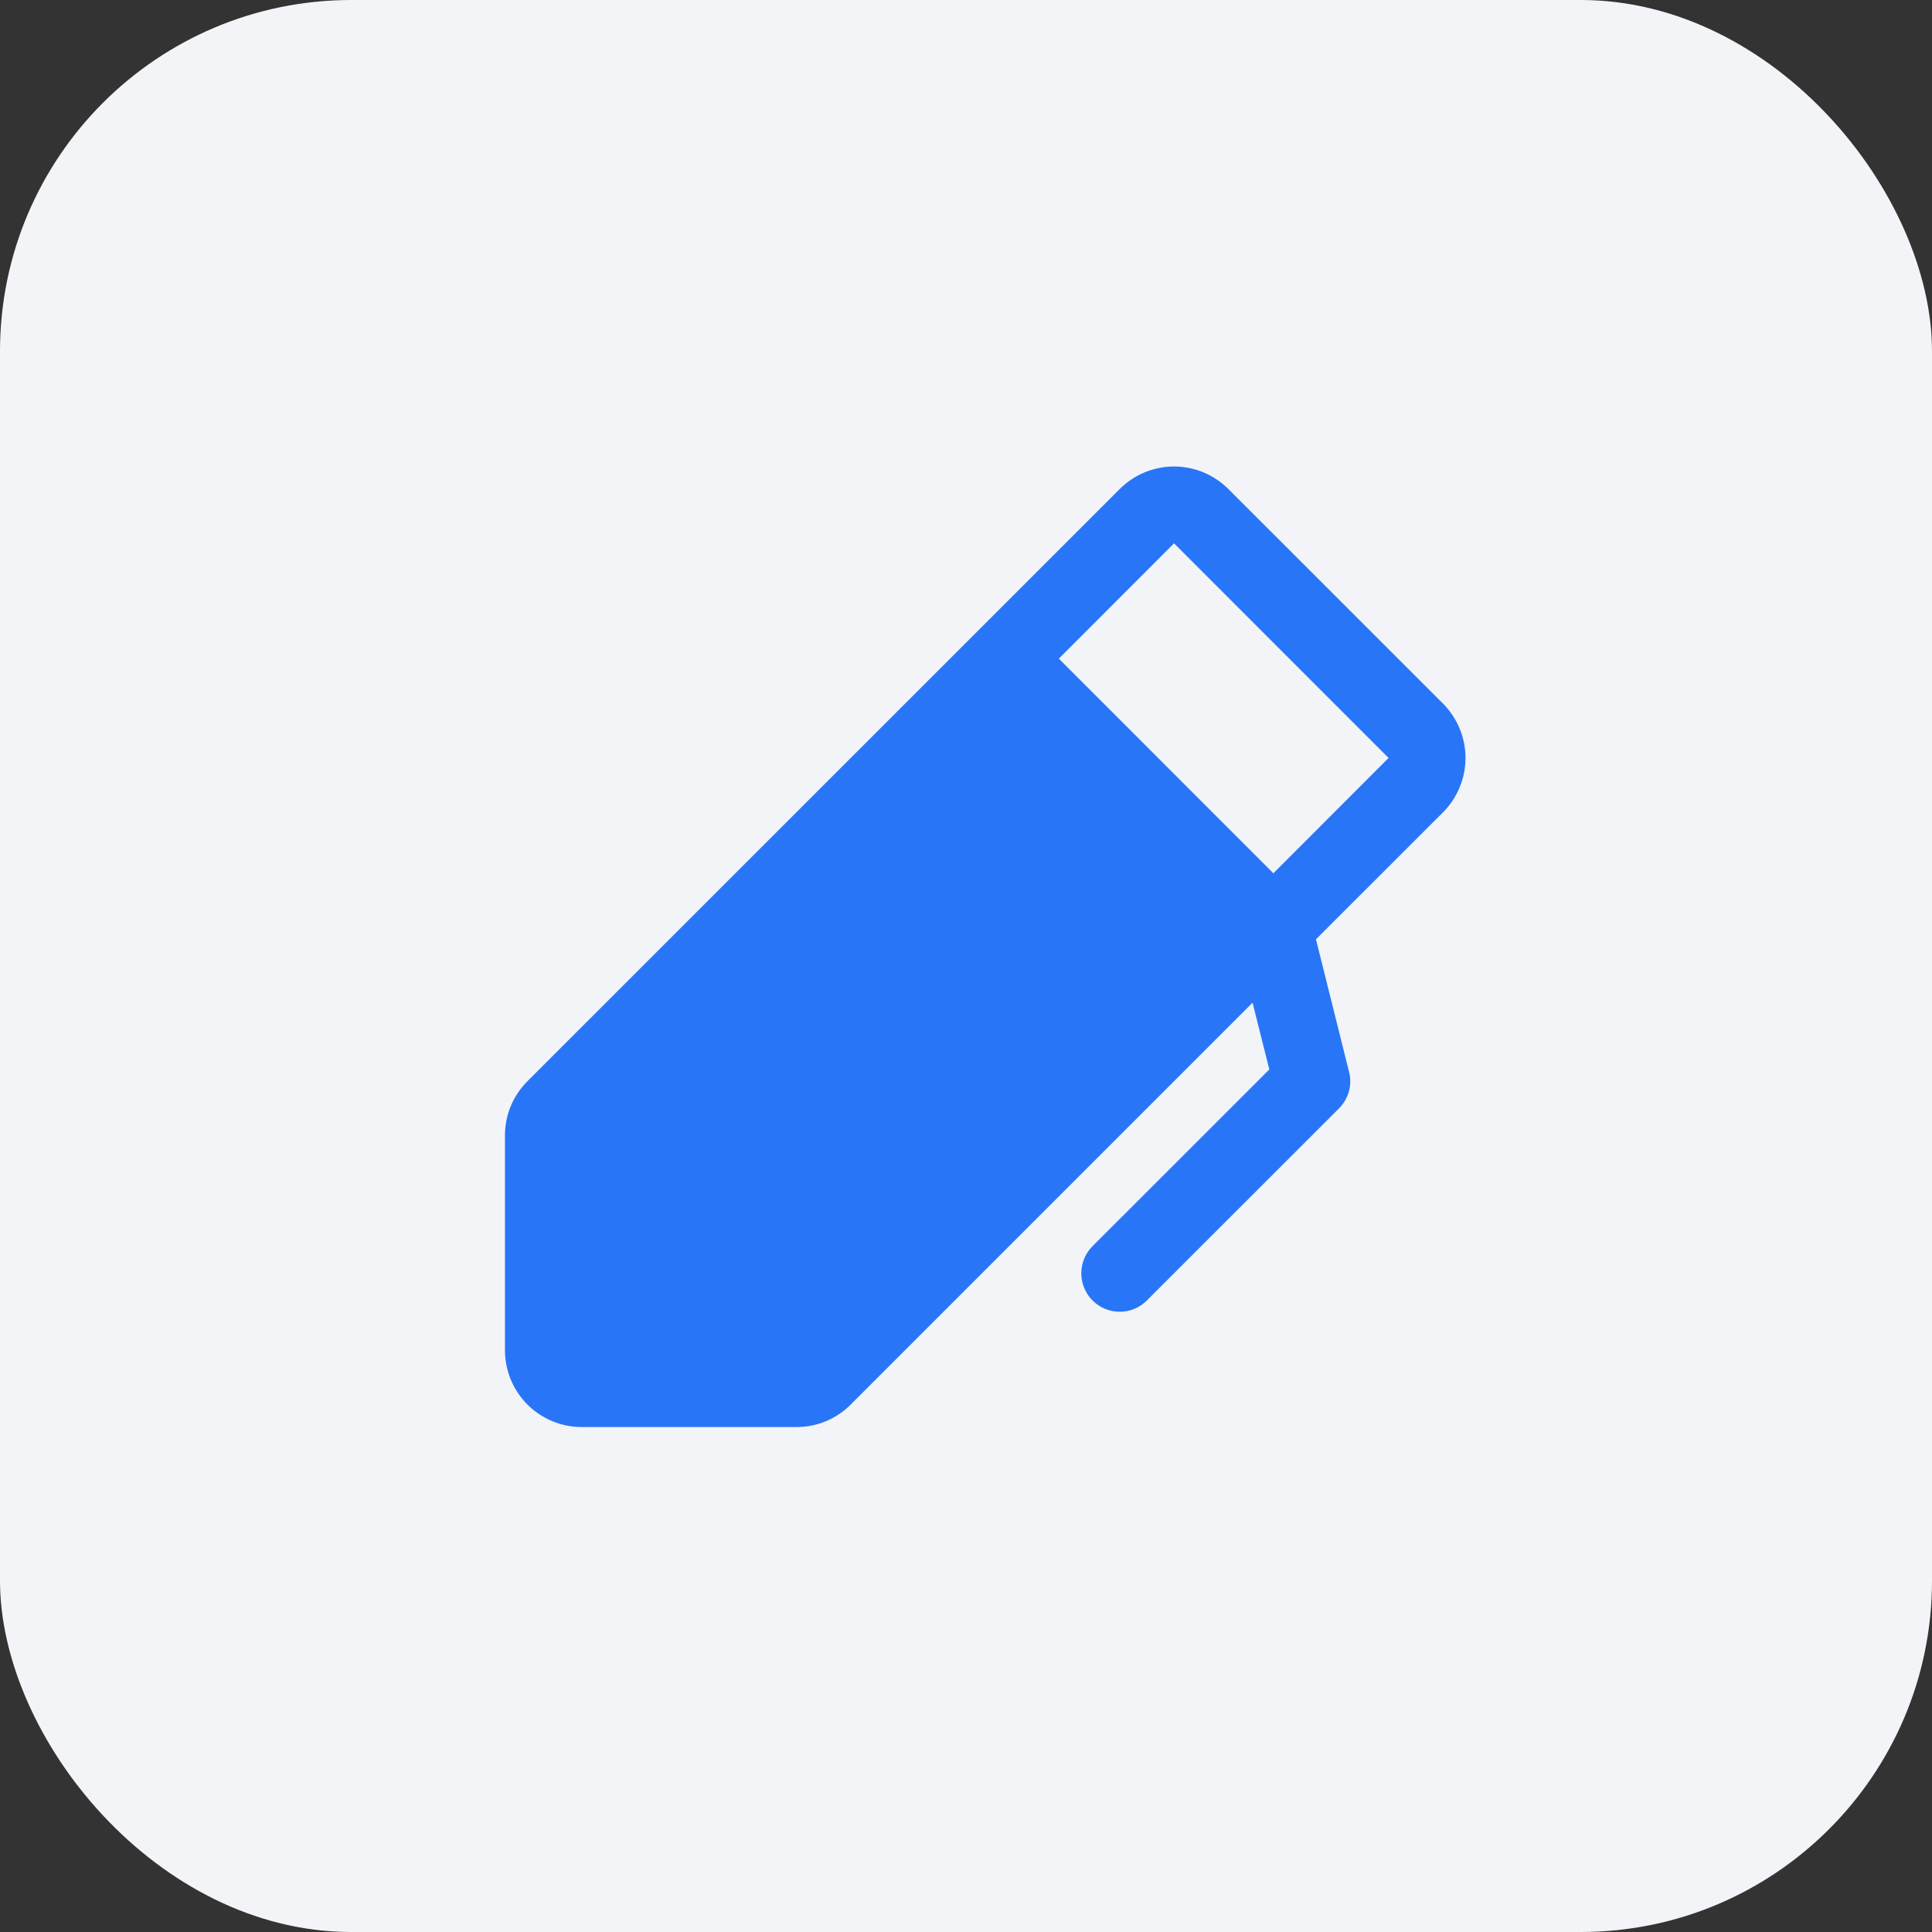 <svg width="22" height="22" viewBox="0 0 22 22" fill="none" xmlns="http://www.w3.org/2000/svg">
<rect x="0" y="0" width="22" height="22" fill="#333333" stroke="none"/>
<rect width="22" height="22" rx="4" fill="#F2F4F8"/>
<path d="M16.432 8.012L13.988 5.569C13.906 5.488 13.81 5.423 13.704 5.379C13.598 5.335 13.484 5.312 13.369 5.312C13.254 5.312 13.14 5.335 13.034 5.379C12.928 5.423 12.831 5.488 12.75 5.569L6.006 12.312C5.925 12.393 5.86 12.49 5.816 12.596C5.772 12.702 5.75 12.816 5.75 12.931V15.375C5.75 15.607 5.842 15.829 6.006 15.994C6.17 16.158 6.393 16.25 6.625 16.25H9.069C9.184 16.25 9.298 16.228 9.404 16.184C9.51 16.14 9.607 16.075 9.688 15.993L14.263 11.418L14.454 12.178L12.441 14.19C12.359 14.272 12.313 14.384 12.313 14.5C12.313 14.616 12.359 14.727 12.441 14.809C12.523 14.891 12.634 14.937 12.75 14.937C12.866 14.938 12.977 14.891 13.059 14.809L15.247 12.622C15.3 12.569 15.339 12.502 15.36 12.429C15.38 12.357 15.381 12.28 15.362 12.206L14.985 10.696L16.432 9.25C16.513 9.169 16.577 9.072 16.621 8.966C16.665 8.86 16.688 8.746 16.688 8.631C16.688 8.516 16.665 8.402 16.621 8.296C16.577 8.19 16.513 8.094 16.432 8.012ZM14.5 9.944L12.057 7.5L13.369 6.187L15.812 8.631L14.5 9.944Z" fill="#2975F7"/>
</svg>
